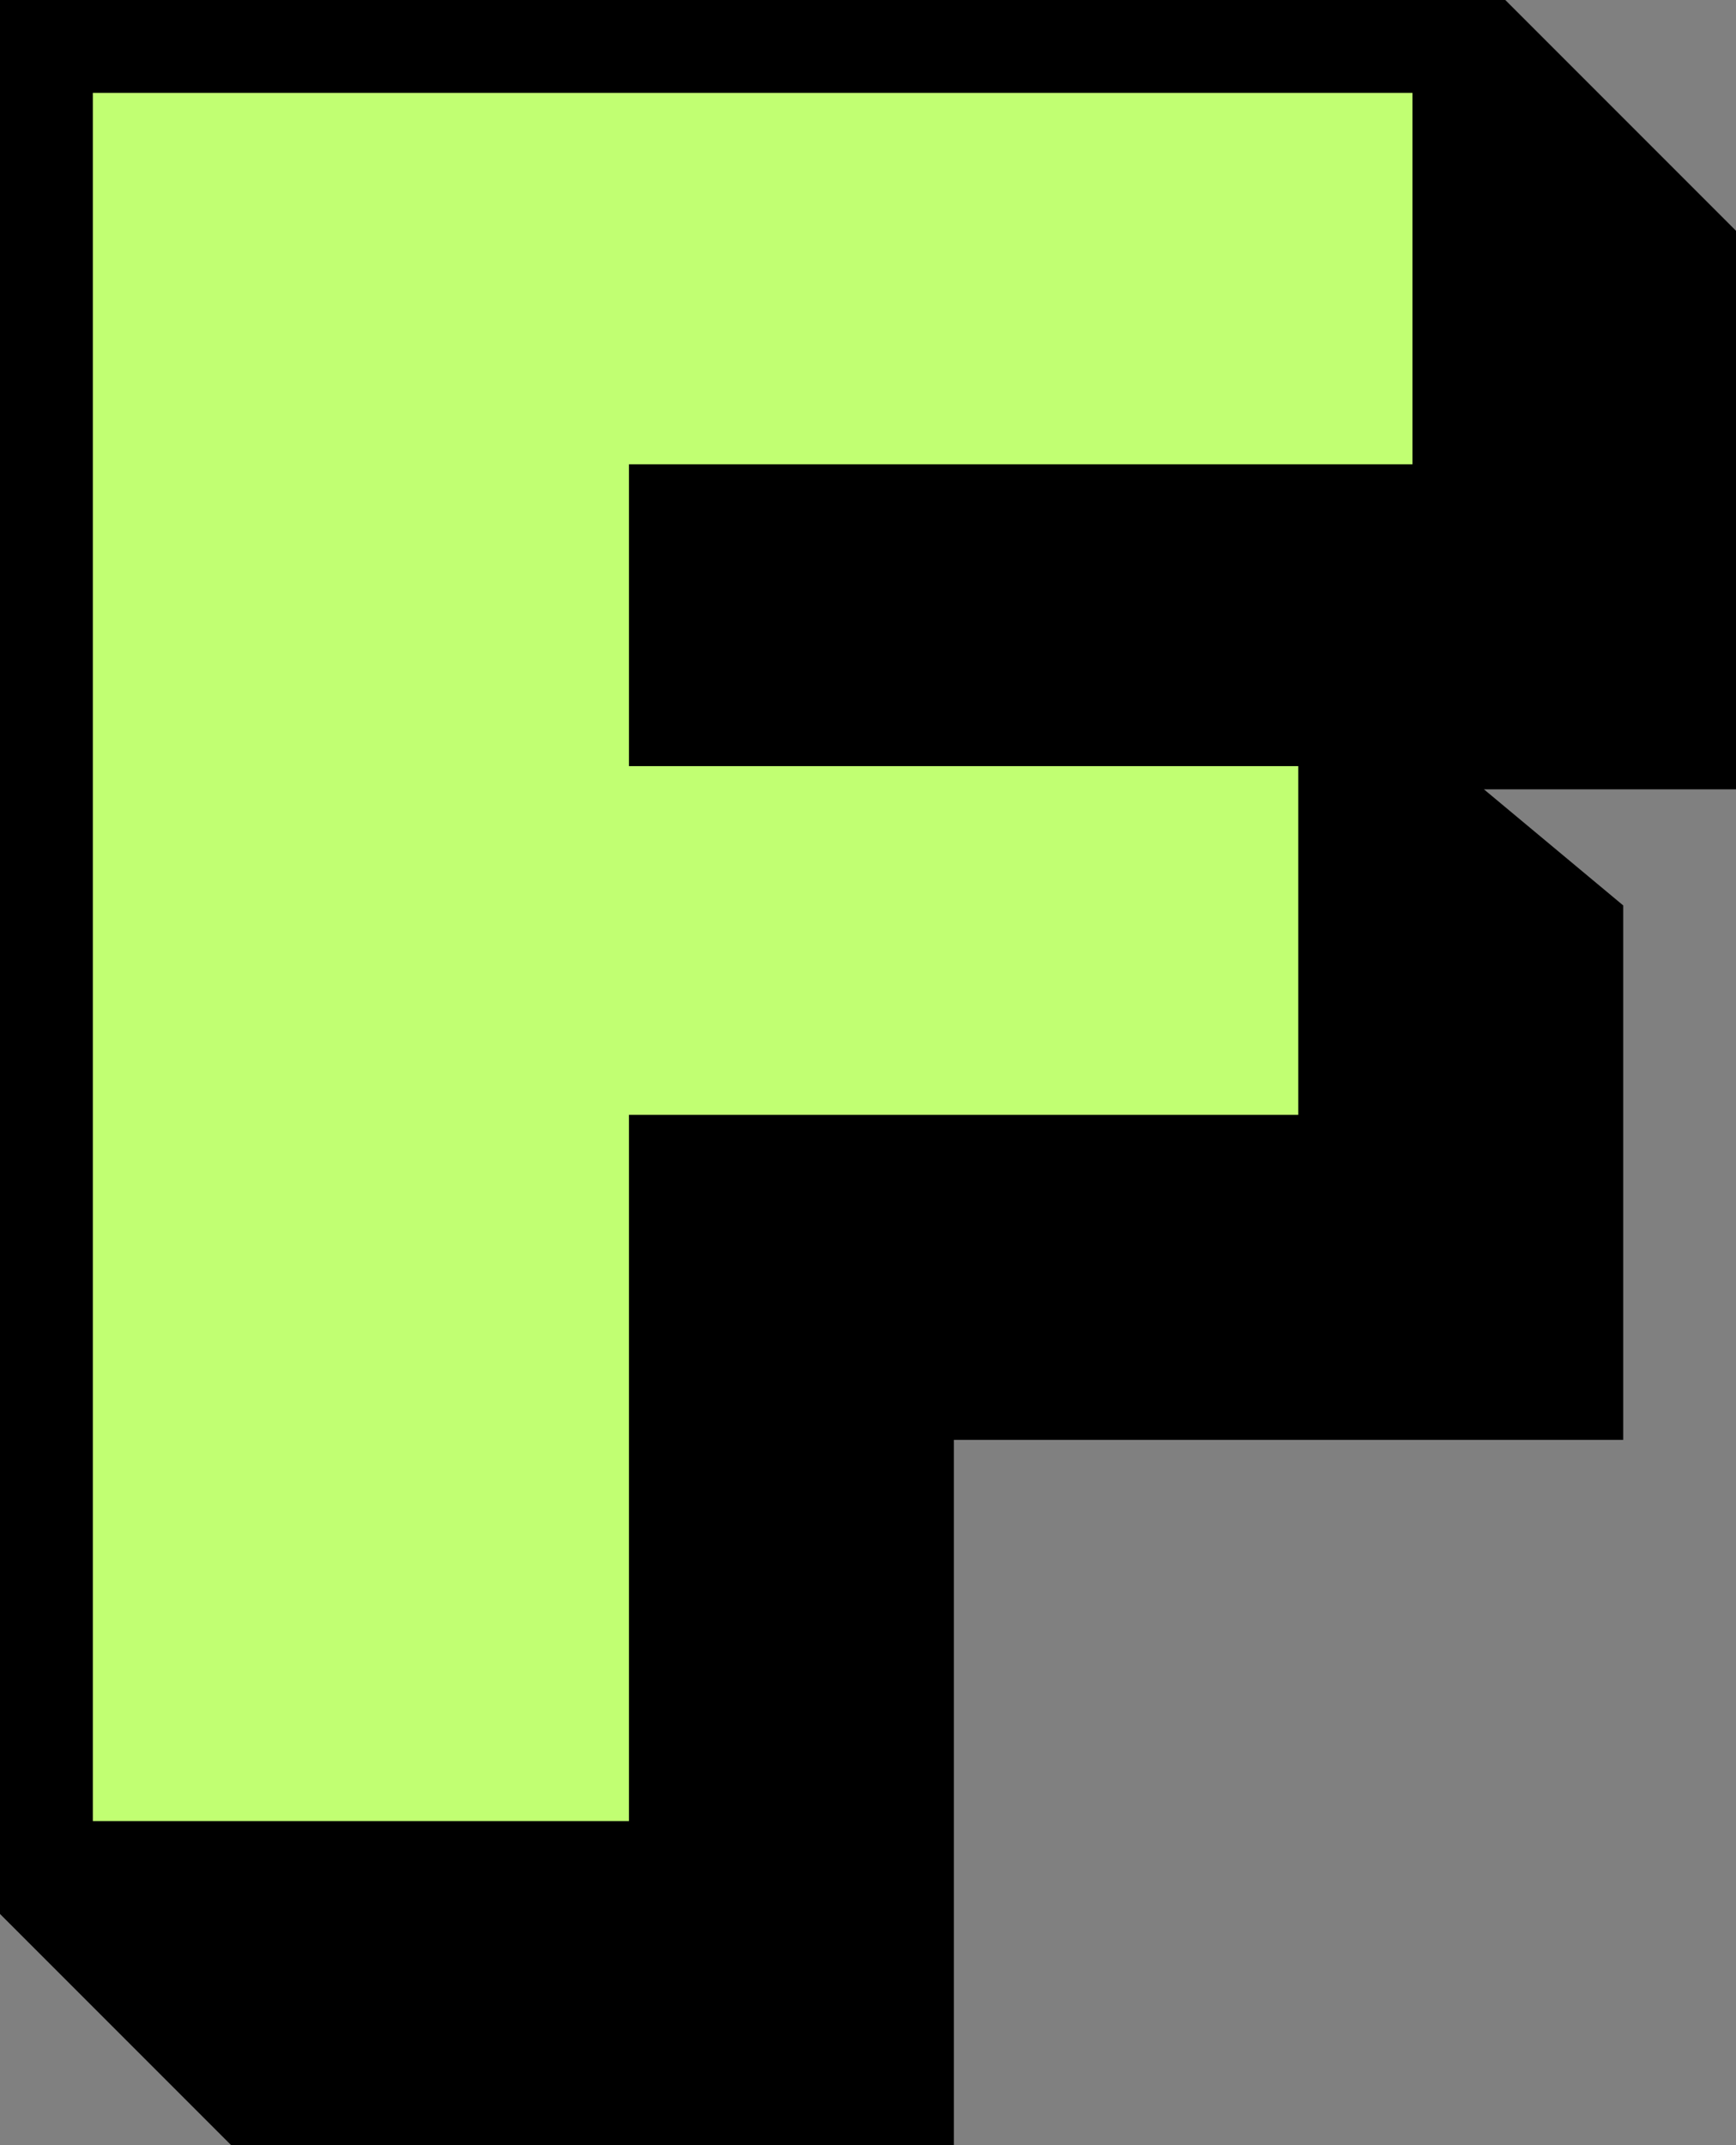 <?xml version="1.0" encoding="UTF-8" standalone="no"?><svg xmlns="http://www.w3.org/2000/svg" xmlns:xlink="http://www.w3.org/1999/xlink" fill="#000000" height="46.2" preserveAspectRatio="xMidYMid meet" version="1" viewBox="0.0 0.0 37.4 46.2" width="37.4" zoomAndPan="magnify"><rect x="0.0" y="0.0" width="37.4" height="46.2" fill="#808080" stroke="none"/><g><g id="change1_1"><path d="M37.43 17L37.43 5 32.43 0 0 0 0 41.22 5 46.22 20.55 46.22 20.55 31.01 34.97 31.01 34.97 19.5 31.97 17z"/></g><g id="change2_1"><path d="M2,2h28.43v8H13.55v6.5h14.42v7.51H13.55v15.21H2V2z" fill="#c1ff72"/></g></g></svg>